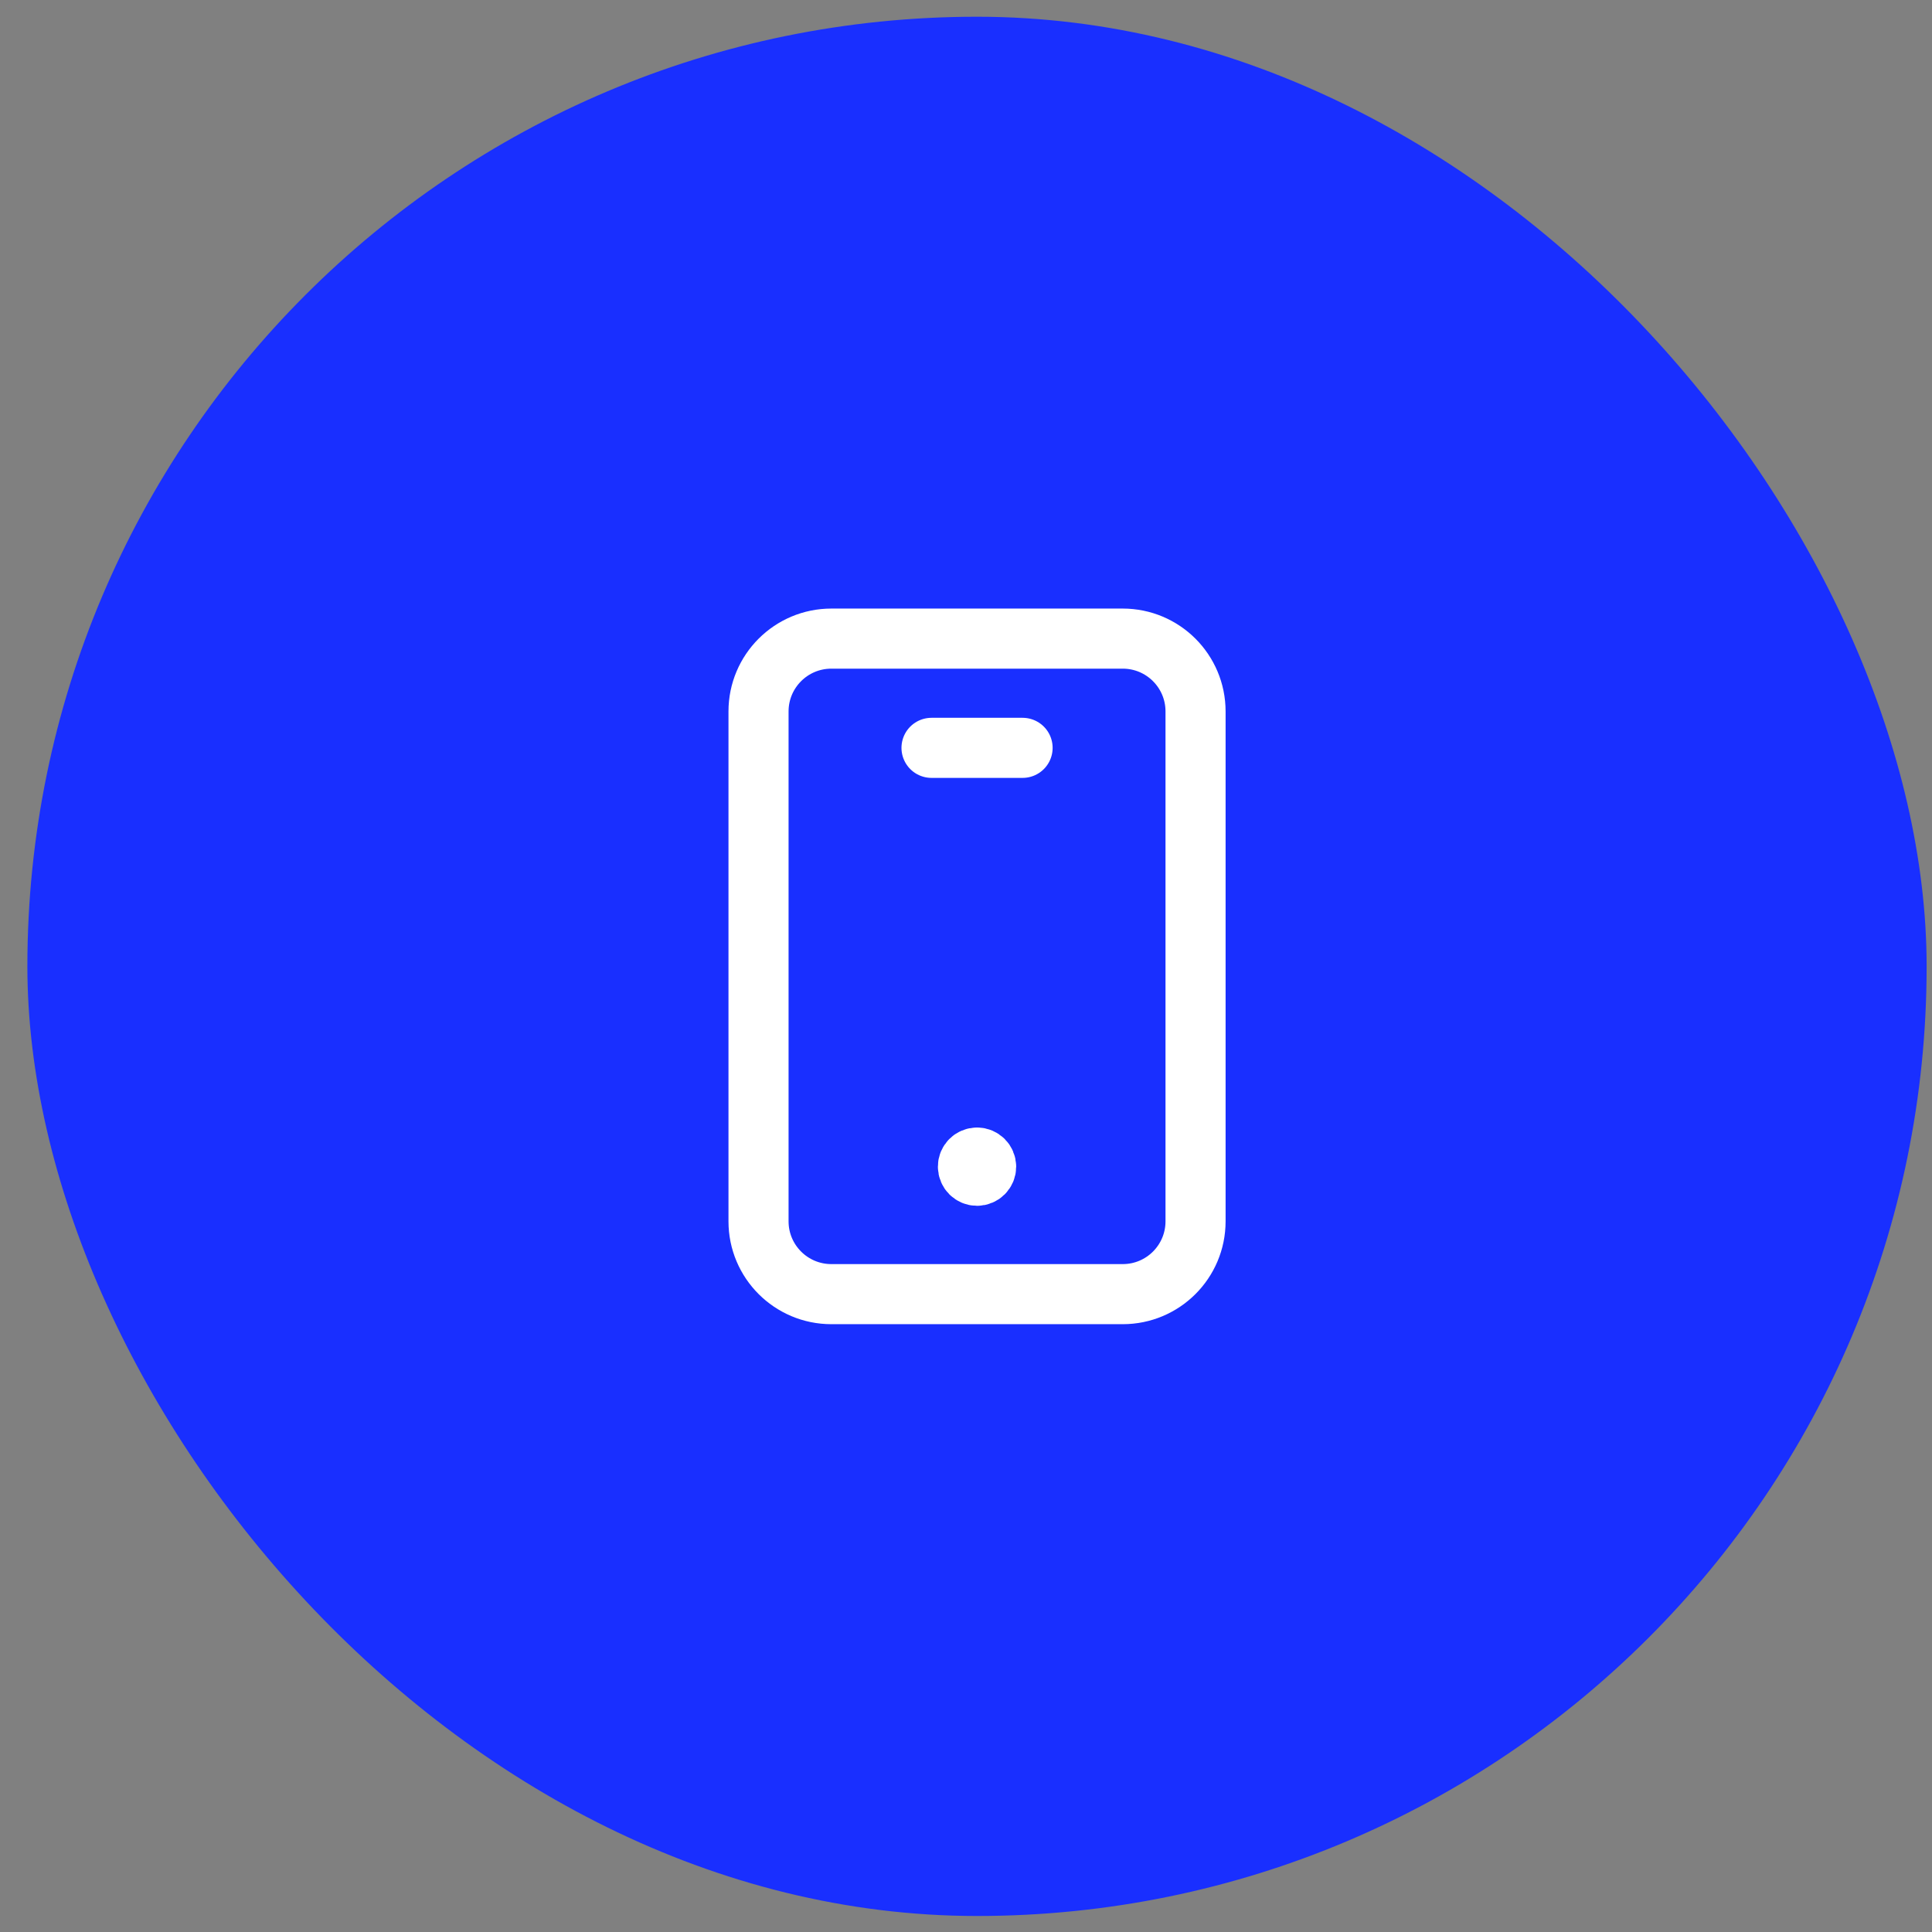 <?xml version="1.0" encoding="UTF-8"?> <svg xmlns="http://www.w3.org/2000/svg" width="59" height="59" viewBox="0 0 59 59" fill="none"><rect x="0" y="0" width="59" height="59" fill="#808080" stroke="none"/><rect x="0.836" y="0.511" width="58" height="58" rx="29" fill="#192FFF"></rect><path fill-rule="evenodd" clip-rule="evenodd" d="M34.286 39.521H25.389C24.16 39.521 23.164 38.526 23.164 37.297V21.726C23.164 20.497 24.16 19.502 25.389 19.502H34.286C35.515 19.502 36.51 20.497 36.51 21.726V37.297C36.51 38.526 35.515 39.521 34.286 39.521Z" stroke="white" stroke-width="1.835" stroke-linecap="round" stroke-linejoin="round"></path><path d="M29.836 35.35C29.683 35.35 29.558 35.475 29.559 35.628C29.559 35.782 29.684 35.906 29.837 35.906C29.991 35.906 30.115 35.782 30.115 35.628C30.115 35.475 29.991 35.35 29.836 35.35" stroke="white" stroke-width="1.835" stroke-linecap="round" stroke-linejoin="round"></path><path d="M28.447 22.838H31.228" stroke="white" stroke-width="1.835" stroke-linecap="round" stroke-linejoin="round"></path></svg> 